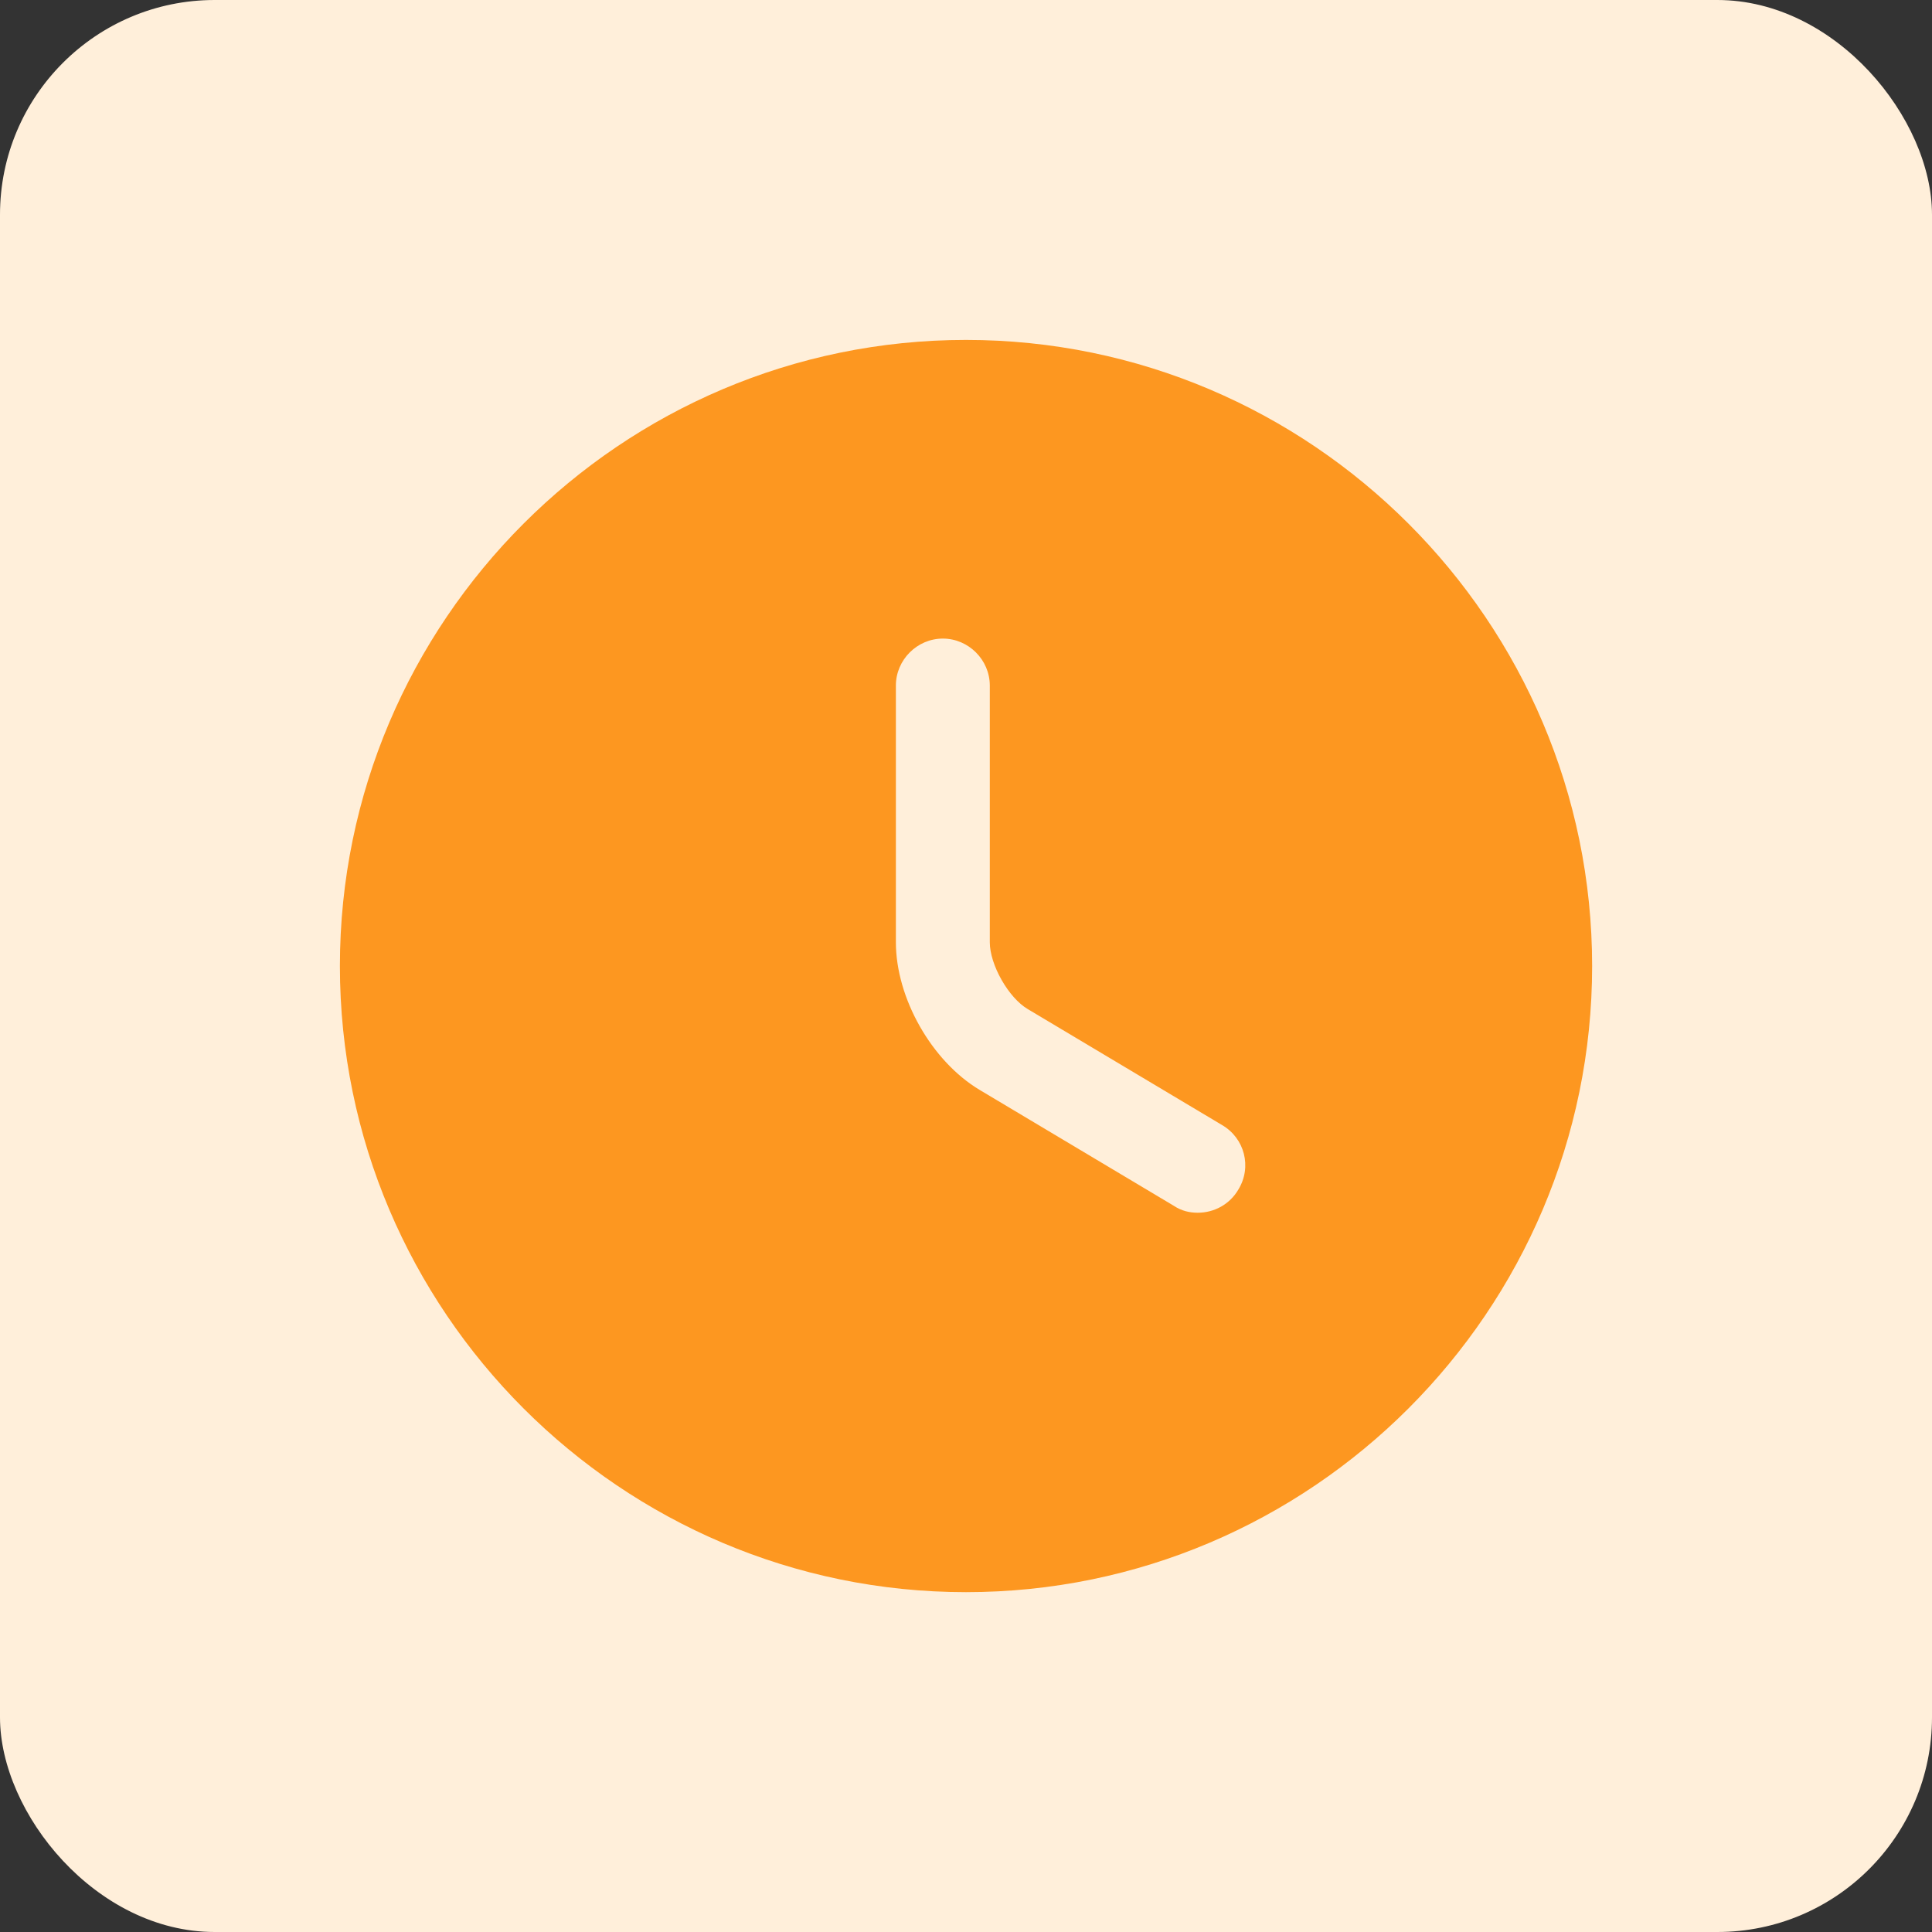<svg width="72" height="72" viewBox="0 0 72 72" fill="none" xmlns="http://www.w3.org/2000/svg">
<rect x="0" y="0" width="72" height="72" fill="#333333" stroke="none"/>
<rect width="72" height="72" rx="8" fill="#FFEFDA"/>
<path d="M36 12.668C23.144 12.668 12.667 23.145 12.667 36.001C12.667 48.858 23.144 59.335 36 59.335C48.857 59.335 59.334 48.858 59.334 36.001C59.334 23.145 48.857 12.668 36 12.668ZM46.15 44.331C45.824 44.891 45.24 45.195 44.634 45.195C44.33 45.195 44.027 45.125 43.747 44.938L36.514 40.621C34.717 39.548 33.387 37.191 33.387 35.115V25.548C33.387 24.591 34.18 23.798 35.137 23.798C36.094 23.798 36.887 24.591 36.887 25.548V35.115C36.887 35.955 37.587 37.191 38.31 37.611L45.544 41.928C46.384 42.418 46.664 43.491 46.15 44.331Z" fill="#FD9720"/>
</svg>

